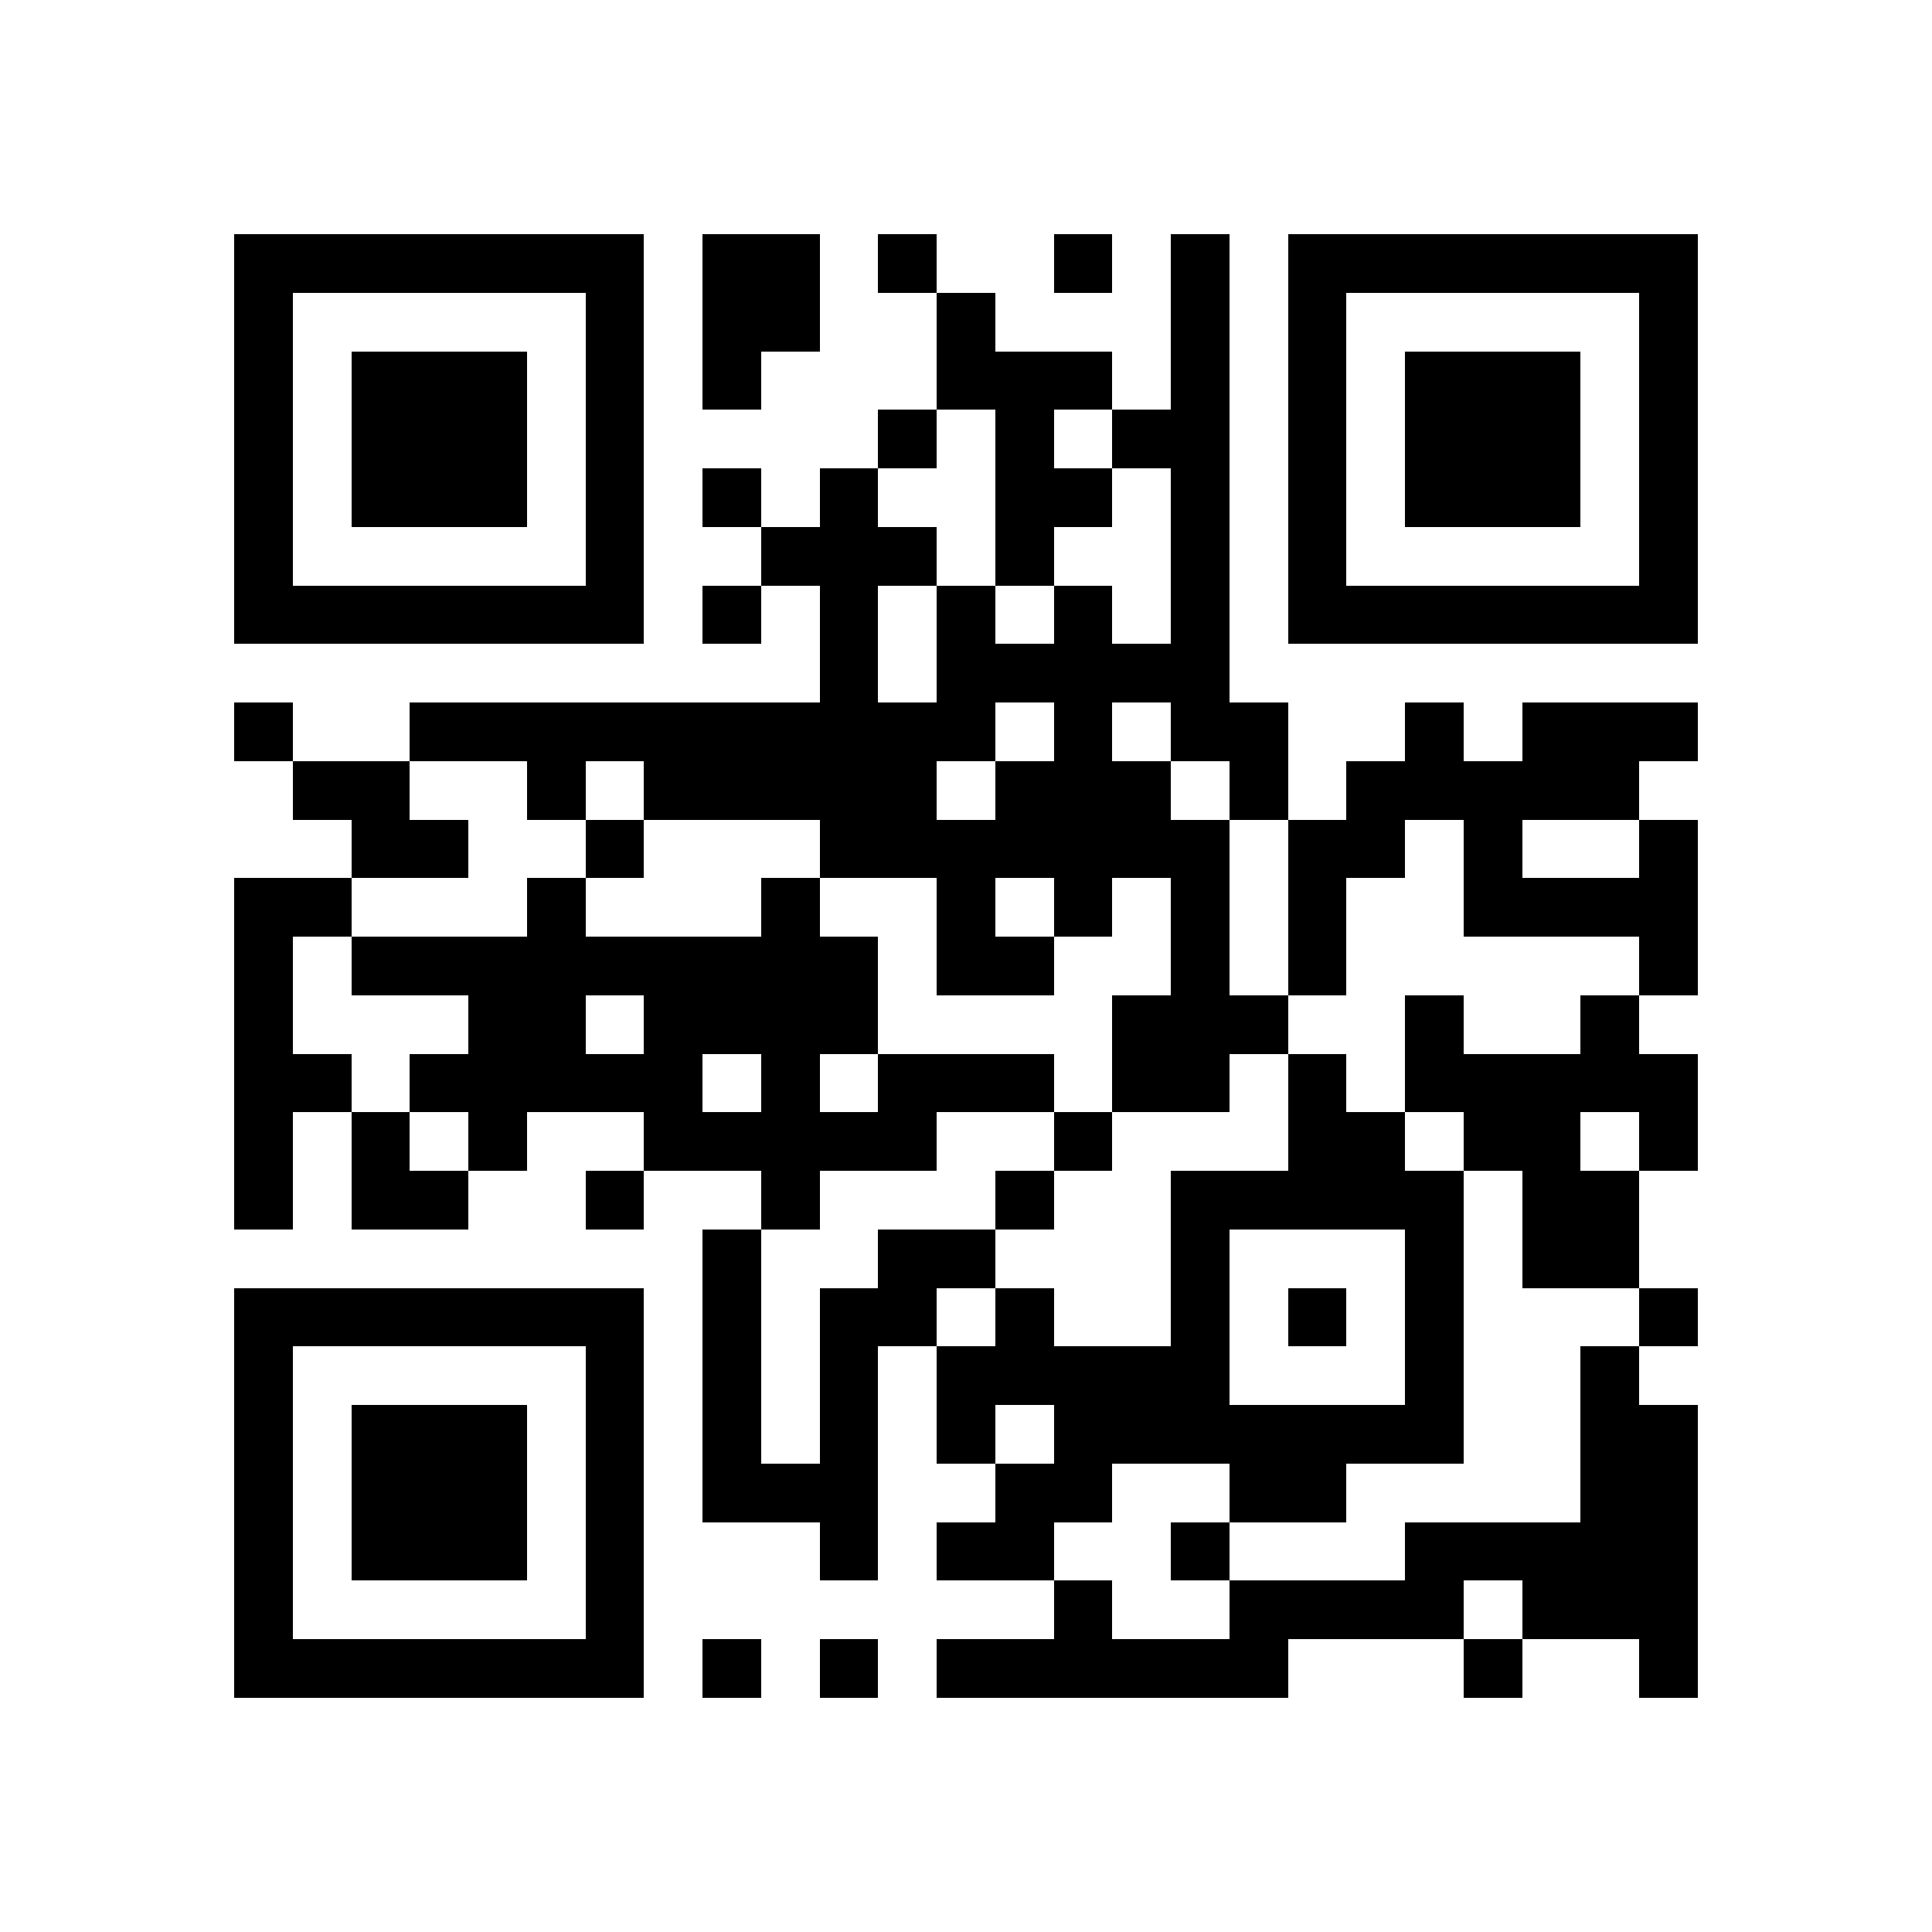 <?xml version="1.0" standalone="no"?>
<svg xmlns="http://www.w3.org/2000/svg" viewBox="0 0 33 33" shape-rendering="crispEdges"><path fill="#ffffff" d="M0 0h33v33H0z"/><path stroke="#000000" d="M4 4.5h7m1 0h2m1 0h1m2 0h1m1 0h1m1 0h7M4 5.5h1m5 0h1m1 0h2m2 0h1m3 0h1m1 0h1m5 0h1M4 6.5h1m1 0h3m1 0h1m1 0h1m3 0h3m1 0h1m1 0h1m1 0h3m1 0h1M4 7.5h1m1 0h3m1 0h1m4 0h1m1 0h1m1 0h2m1 0h1m1 0h3m1 0h1M4 8.5h1m1 0h3m1 0h1m1 0h1m1 0h1m2 0h2m1 0h1m1 0h1m1 0h3m1 0h1M4 9.5h1m5 0h1m2 0h3m1 0h1m2 0h1m1 0h1m5 0h1M4 10.5h7m1 0h1m1 0h1m1 0h1m1 0h1m1 0h1m1 0h7M14 11.5h1m1 0h5M4 12.5h1m2 0h10m1 0h1m1 0h2m2 0h1m1 0h3M5 13.5h2m2 0h1m1 0h5m1 0h3m1 0h1m1 0h5M6 14.5h2m2 0h1m3 0h7m1 0h2m1 0h1m2 0h1M4 15.5h2m3 0h1m3 0h1m2 0h1m1 0h1m1 0h1m1 0h1m2 0h4M4 16.5h1m1 0h9m1 0h2m2 0h1m1 0h1m5 0h1M4 17.5h1m3 0h2m1 0h4m4 0h3m2 0h1m2 0h1M4 18.5h2m1 0h5m1 0h1m1 0h3m1 0h2m1 0h1m1 0h5M4 19.5h1m1 0h1m1 0h1m2 0h5m2 0h1m3 0h2m1 0h2m1 0h1M4 20.5h1m1 0h2m2 0h1m2 0h1m3 0h1m2 0h5m1 0h2M12 21.5h1m2 0h2m3 0h1m3 0h1m1 0h2M4 22.5h7m1 0h1m1 0h2m1 0h1m2 0h1m1 0h1m1 0h1m3 0h1M4 23.5h1m5 0h1m1 0h1m1 0h1m1 0h5m3 0h1m2 0h1M4 24.5h1m1 0h3m1 0h1m1 0h1m1 0h1m1 0h1m1 0h7m2 0h2M4 25.5h1m1 0h3m1 0h1m1 0h3m2 0h2m2 0h2m4 0h2M4 26.5h1m1 0h3m1 0h1m3 0h1m1 0h2m2 0h1m3 0h5M4 27.5h1m5 0h1m7 0h1m2 0h4m1 0h3M4 28.5h7m1 0h1m1 0h1m1 0h6m3 0h1m2 0h1"/></svg>
